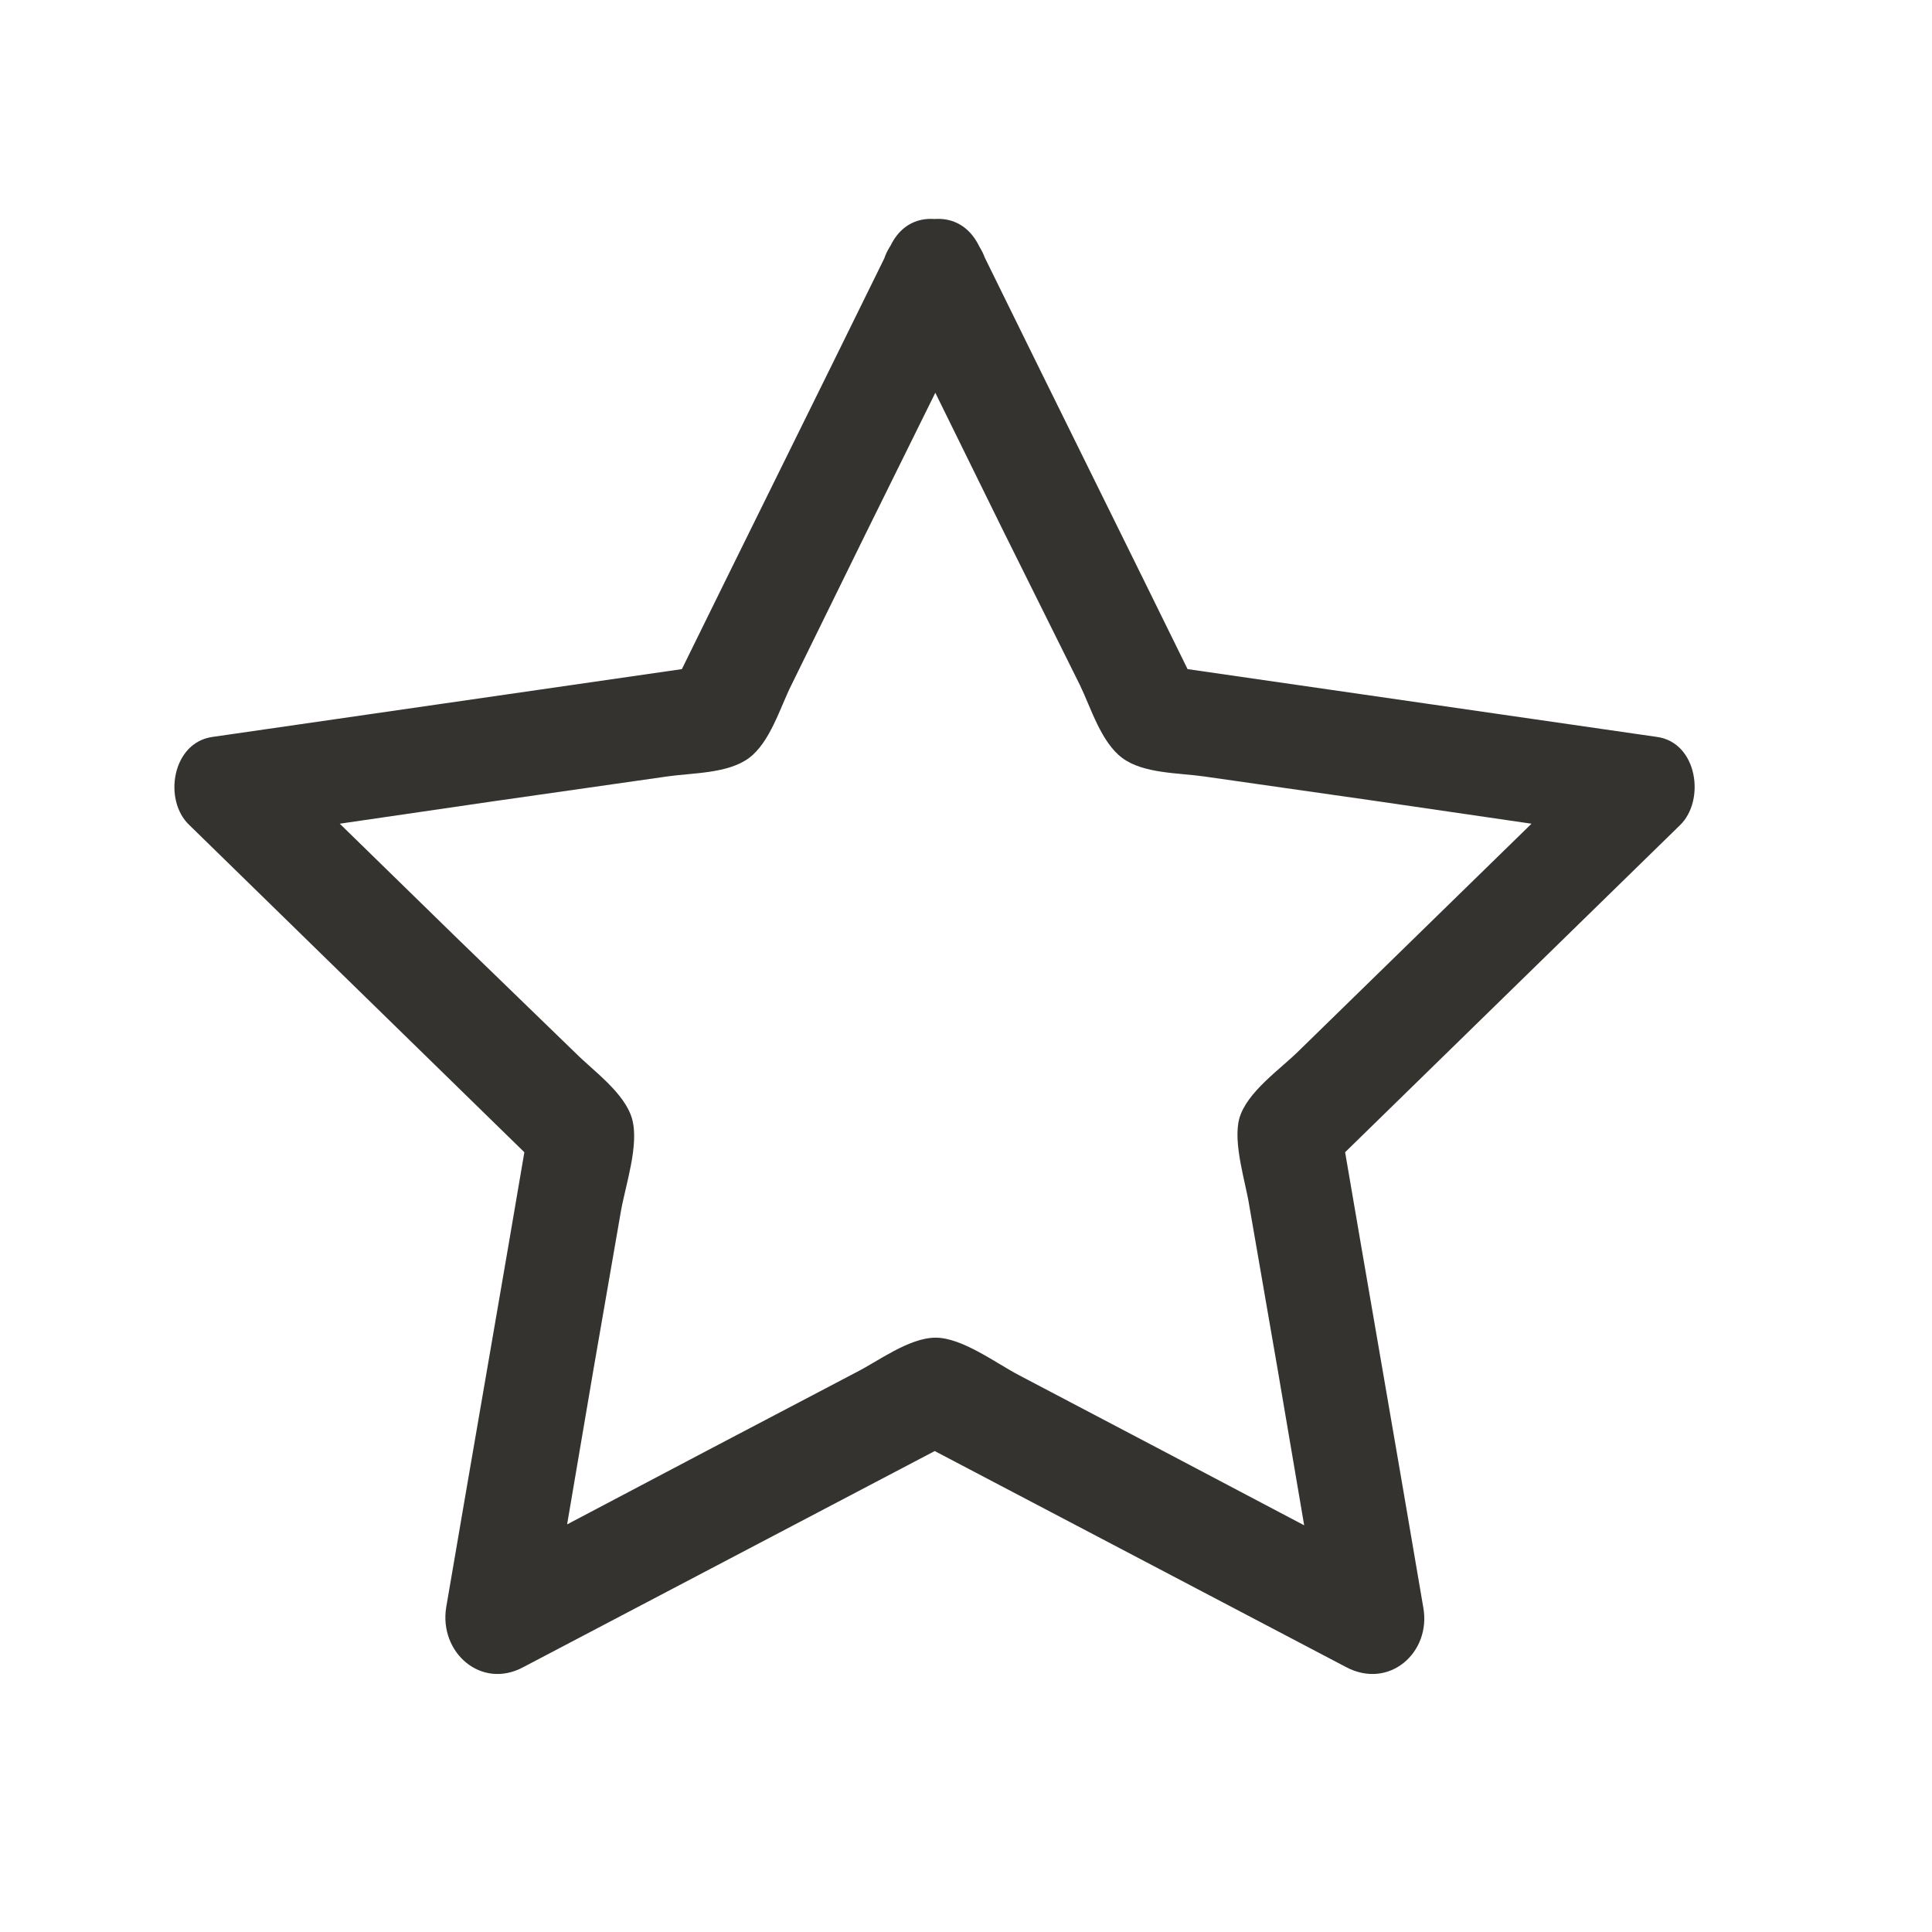 <?xml version="1.0" encoding="UTF-8"?><svg id="a" xmlns="http://www.w3.org/2000/svg" width="21" height="21" viewBox="0 0 21 21"><defs><style>.b{fill:#343330;stroke-width:0px;}</style></defs><path class="b" d="m9.67,3.26l1.22,2.48.85,1.71c.12.25.23.62.46.79s.61.16.89.2l1.82.26,2.81.41-.25-.96-2.09,2.04-1.26,1.23c-.2.2-.57.45-.65.74-.07.27.07.69.11.95l.31,1.79.49,2.88.84-.65-2.58-1.36-1.56-.82c-.25-.13-.62-.41-.91-.41s-.63.26-.87.38l-1.6.84-2.58,1.36.84.65.49-2.88.3-1.73c.05-.28.2-.72.12-1s-.42-.52-.61-.71l-1.3-1.26-2.09-2.04-.25.96,2.74-.4,1.89-.27c.28-.04.66-.03.89-.2s.34-.55.46-.79l.81-1.65c.42-.85.84-1.7,1.26-2.55.33-.66-.67-1.24-.99-.58-.79,1.61-1.59,3.22-2.38,4.83l.34-.26-5.33.77c-.44.06-.54.69-.25.96l3.85,3.76-.15-.56c-.3,1.77-.61,3.54-.91,5.3-.08.49.38.9.84.65l4.76-2.5h-.58l4.76,2.5c.47.25.93-.16.84-.65-.3-1.77-.61-3.54-.91-5.3l-.15.56,3.85-3.76c.28-.27.19-.9-.25-.96l-5.33-.77.34.26c-.79-1.61-1.59-3.22-2.38-4.83-.33-.66-1.32-.08-.99.58Z"/></svg>